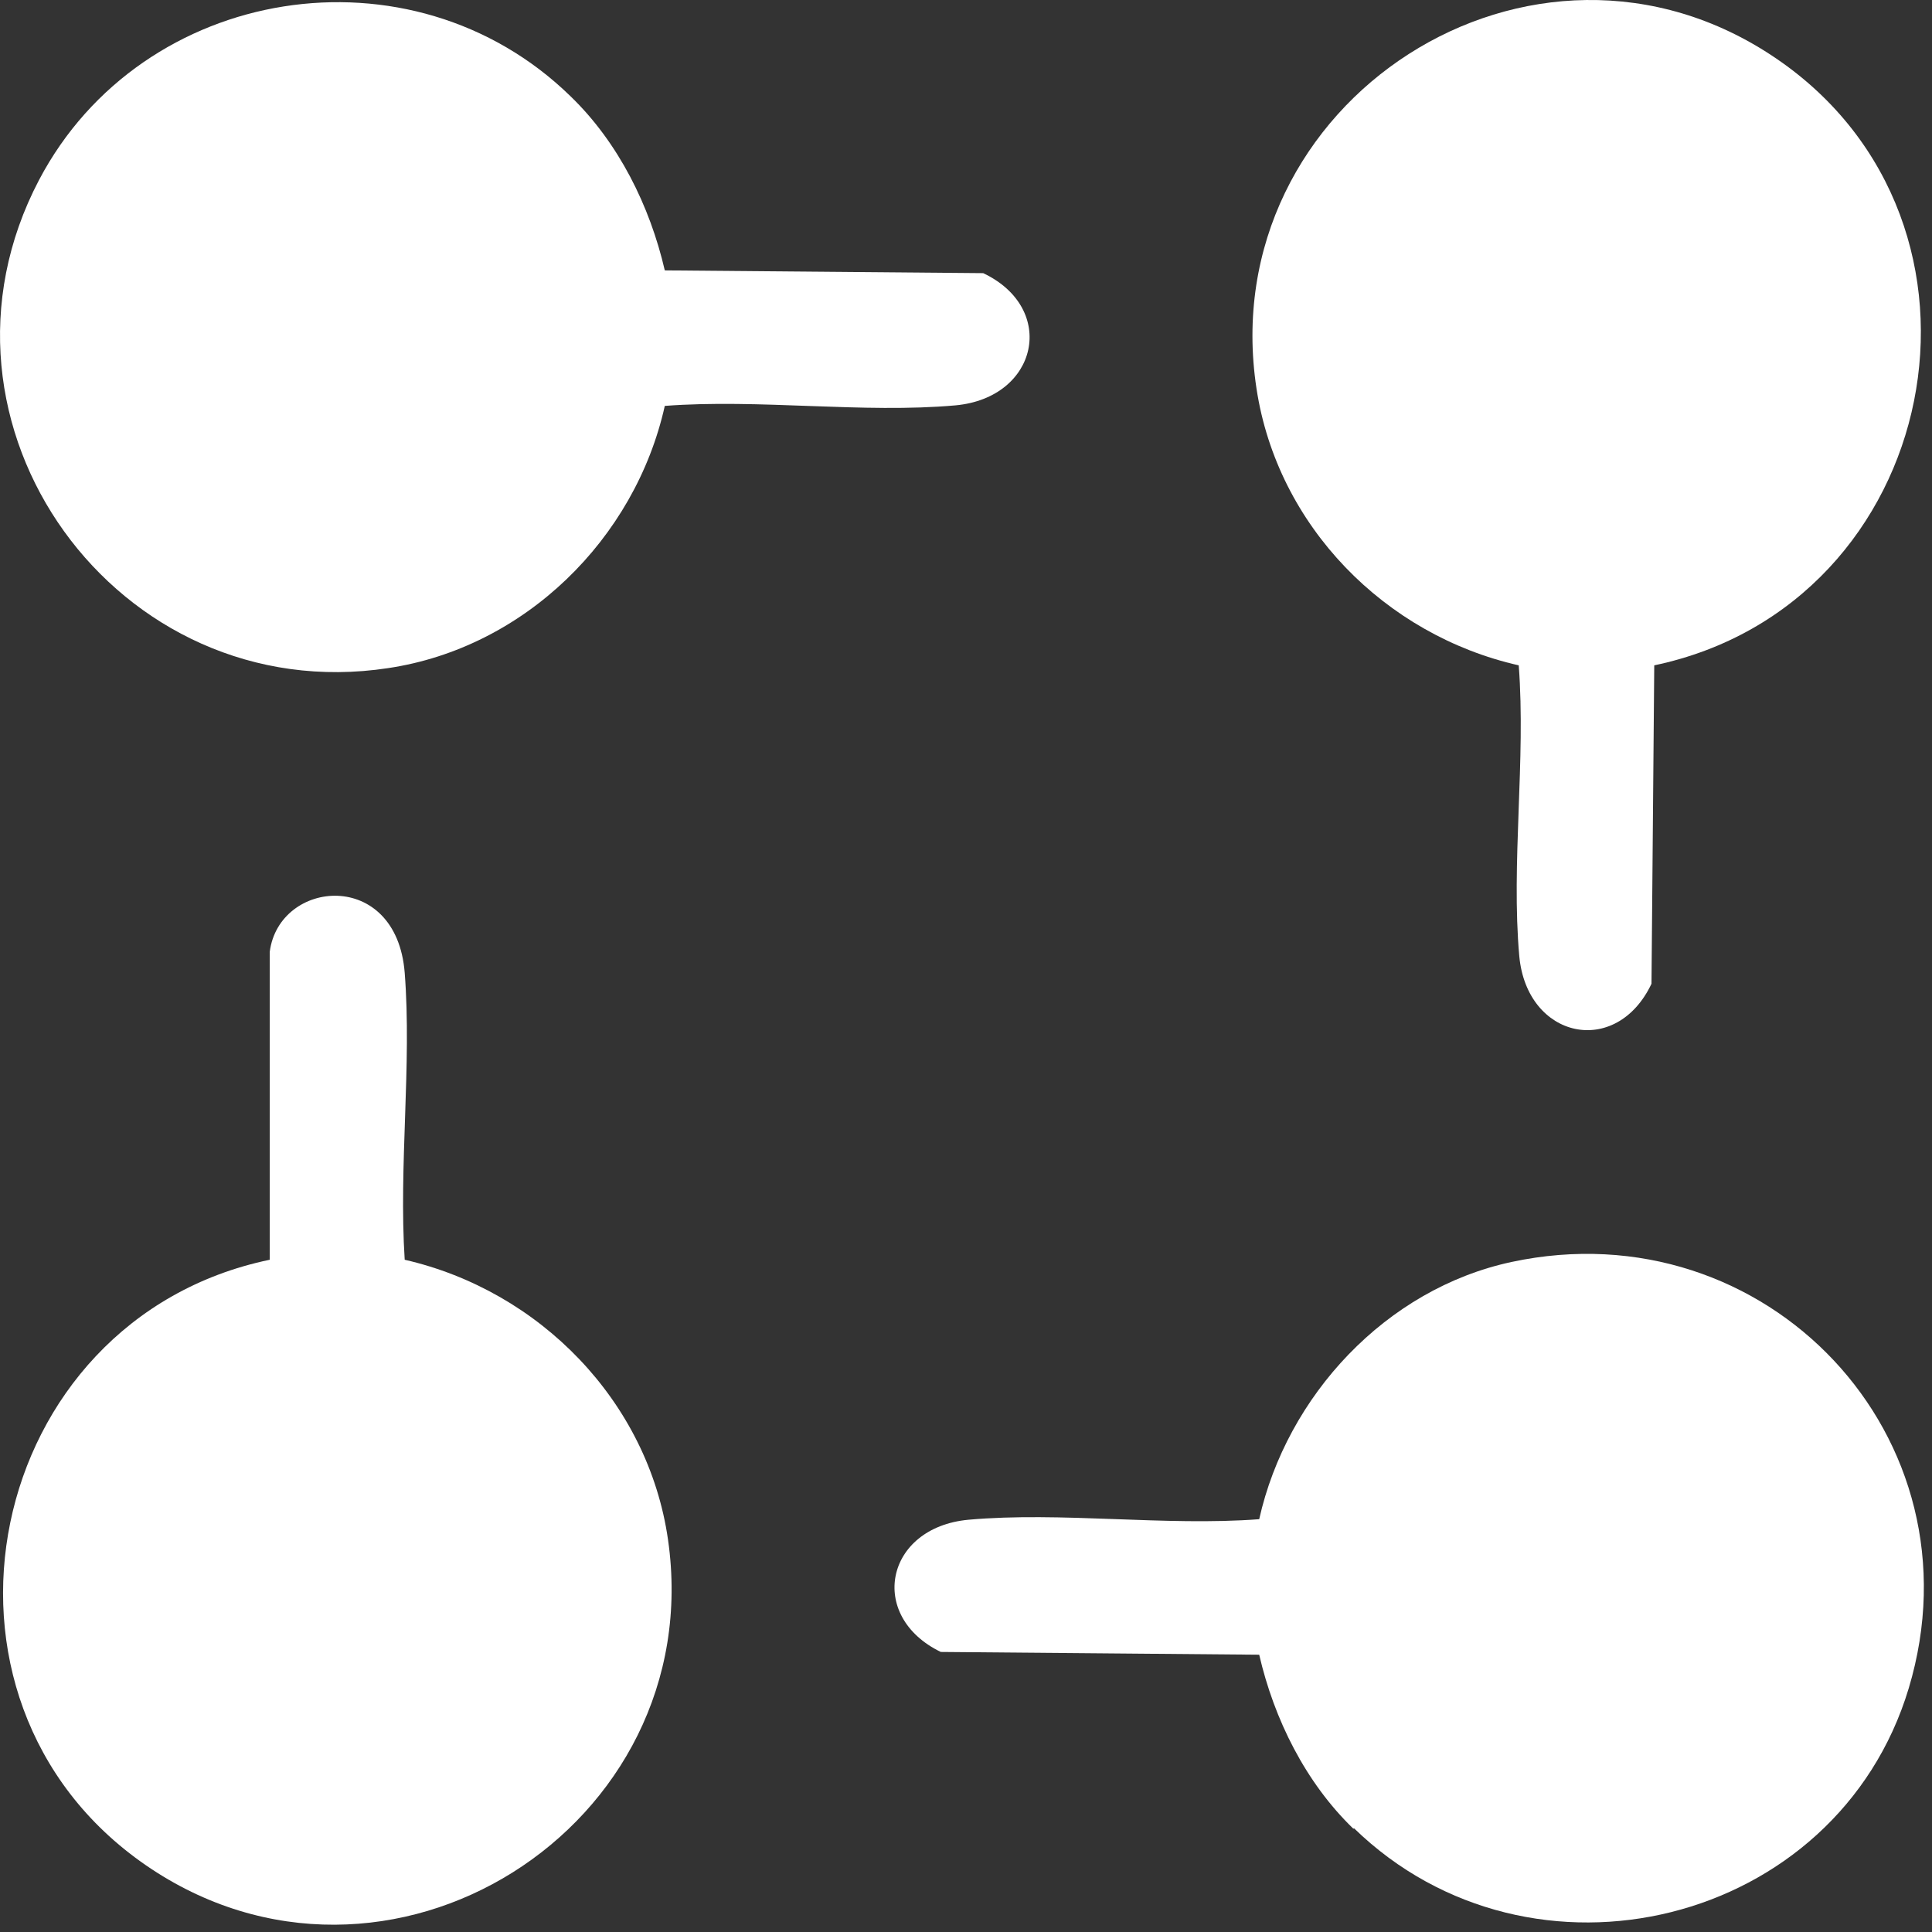 <svg width="21" height="21" viewBox="0 0 21 21" fill="none" xmlns="http://www.w3.org/2000/svg">
<rect x="0" y="0" width="21" height="21" fill="#333333" stroke="none"/>
<path d="M6.202 1.047C6.723 1.55 7.064 2.239 7.226 2.939L10.687 2.969C11.495 3.352 11.286 4.322 10.387 4.406C9.382 4.496 8.25 4.334 7.226 4.412C6.903 5.861 5.699 7.041 4.22 7.262C1.28 7.711 -0.971 4.616 0.424 1.957C1.544 -0.174 4.472 -0.641 6.202 1.047Z" fill="white"/>
<path d="M14.711 19.878C14.19 19.375 13.849 18.687 13.687 17.986L10.226 17.956C9.424 17.567 9.622 16.603 10.526 16.519C11.532 16.429 12.663 16.591 13.687 16.513C13.987 15.172 15.064 14.01 16.43 13.717C19.196 13.124 21.567 15.621 20.747 18.351C19.968 20.938 16.645 21.746 14.717 19.872L14.711 19.878Z" fill="white"/>
<path d="M17.981 7.232L17.951 10.693C17.568 11.501 16.598 11.292 16.514 10.394C16.424 9.388 16.586 8.256 16.508 7.232C15.053 6.903 13.885 5.717 13.658 4.226C13.179 1.101 16.67 -1.157 19.304 0.634C21.939 2.424 21.112 6.574 17.981 7.232Z" fill="white"/>
<path d="M4.399 13.693C5.866 14.029 7.045 15.232 7.261 16.735C7.71 19.861 4.201 22.076 1.585 20.274C-1.032 18.471 -0.176 14.34 2.932 13.693V10.346C3.034 9.556 4.309 9.436 4.399 10.574C4.477 11.574 4.333 12.675 4.399 13.693Z" fill="white"/>
</svg>
